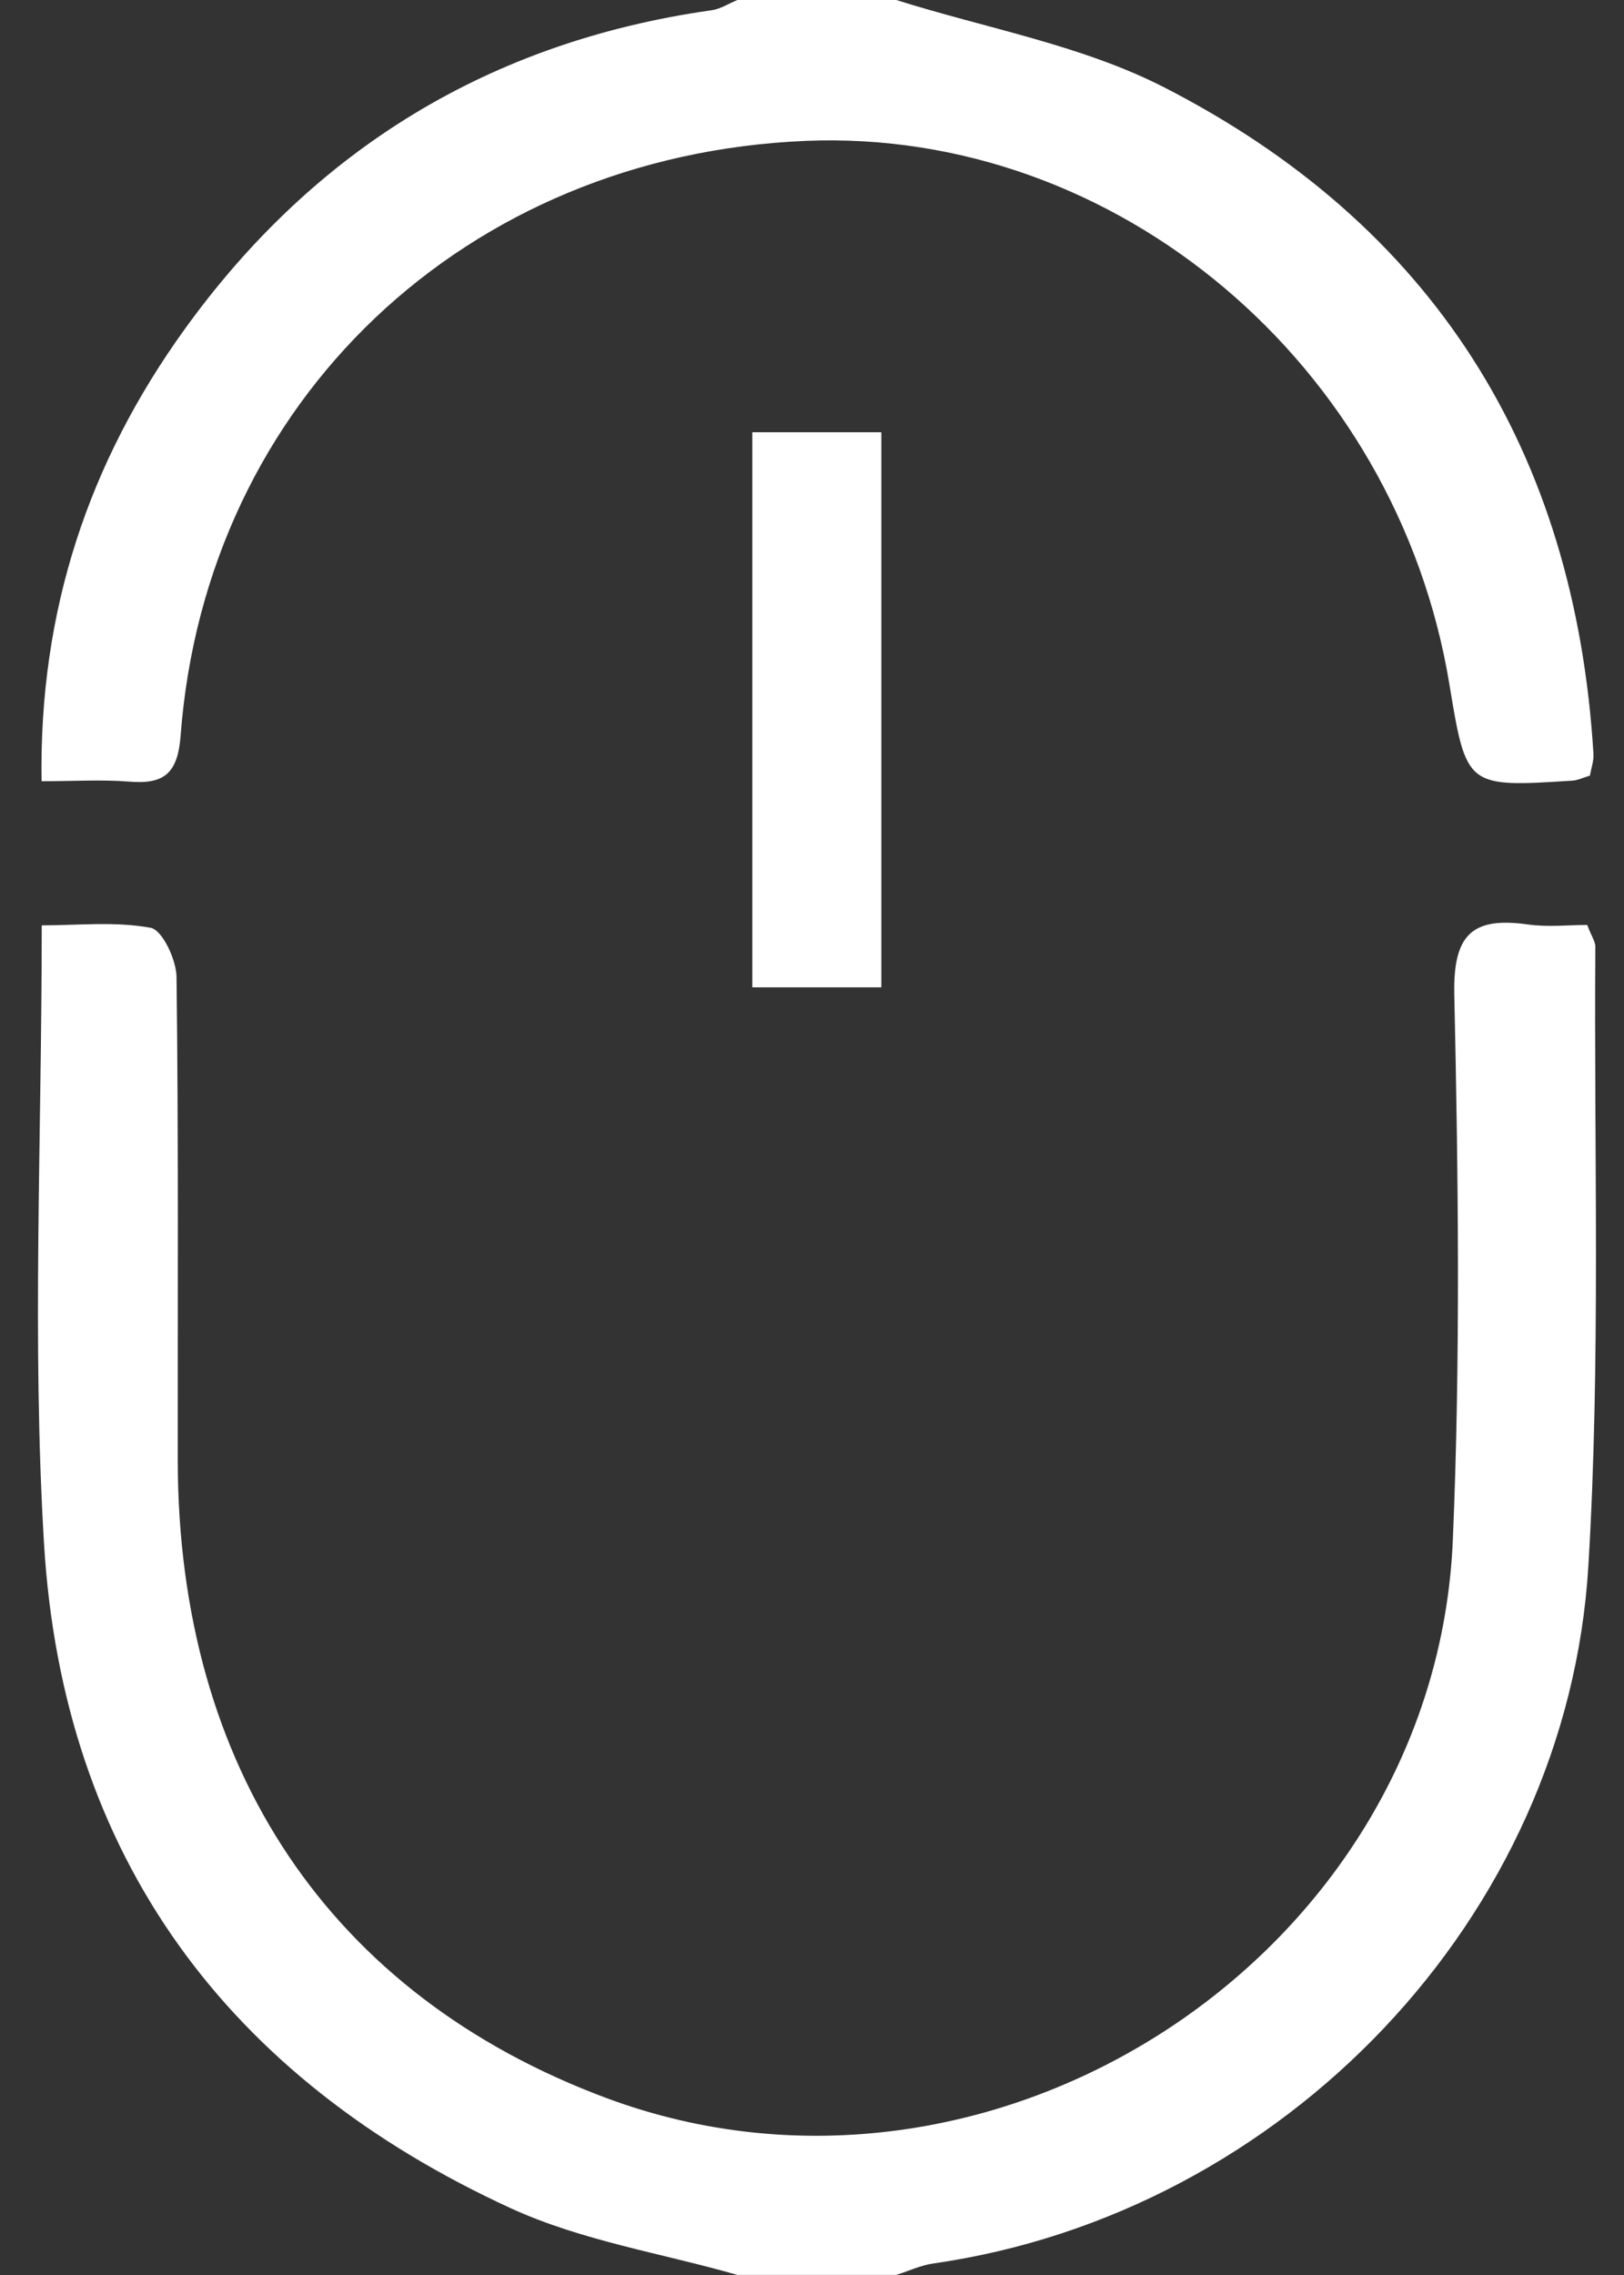 <svg
        xmlns="http://www.w3.org/2000/svg"
        xmlns:xlink="http://www.w3.org/1999/xlink"
        width="20px" height="28px">
    <rect width="100%" height="100%" fill="#333333" stroke="none"/>
    <path fill-rule="evenodd"  fill="rgb(255, 255, 255)"
          d="M19.561,19.275 C19.300,23.605 15.804,27.241 11.495,27.858 C11.339,27.880 11.190,27.951 11.038,27.999 C10.386,27.999 9.734,27.999 9.081,27.999 C8.149,27.732 7.164,27.579 6.292,27.179 C2.808,25.581 0.774,22.856 0.542,18.997 C0.393,16.512 0.514,14.012 0.514,11.389 C0.956,11.389 1.418,11.338 1.855,11.419 C1.999,11.445 2.172,11.813 2.174,12.026 C2.199,14.009 2.187,15.993 2.189,17.975 C2.194,21.765 4.070,24.554 7.460,25.819 C12.240,27.604 17.674,24.055 17.892,18.956 C17.987,16.720 17.959,14.476 17.910,12.239 C17.894,11.492 18.139,11.283 18.817,11.378 C19.062,11.413 19.316,11.384 19.547,11.384 C19.601,11.526 19.647,11.588 19.647,11.651 C19.629,14.193 19.714,16.741 19.561,19.275 ZM10.854,12.152 C10.342,12.152 9.827,12.152 9.265,12.152 C9.265,9.900 9.265,7.656 9.265,5.320 C9.809,5.320 10.308,5.320 10.854,5.320 C10.854,7.598 10.854,9.843 10.854,12.152 ZM19.365,9.608 C18.059,9.691 18.059,9.691 17.849,8.418 C17.199,4.484 13.747,1.575 9.922,1.734 C5.733,1.910 2.538,4.931 2.225,9.047 C2.190,9.516 2.026,9.656 1.591,9.620 C1.251,9.593 0.906,9.615 0.512,9.615 C0.479,7.509 1.097,5.688 2.267,4.062 C3.869,1.836 6.039,0.511 8.765,0.126 C8.874,0.110 8.976,0.043 9.081,-0.000 C9.734,-0.000 10.386,-0.000 11.038,-0.000 C12.140,0.348 13.314,0.553 14.329,1.071 C17.646,2.767 19.397,5.548 19.624,9.280 C19.629,9.366 19.596,9.455 19.580,9.546 C19.493,9.572 19.430,9.604 19.365,9.608 Z"/>
</svg>